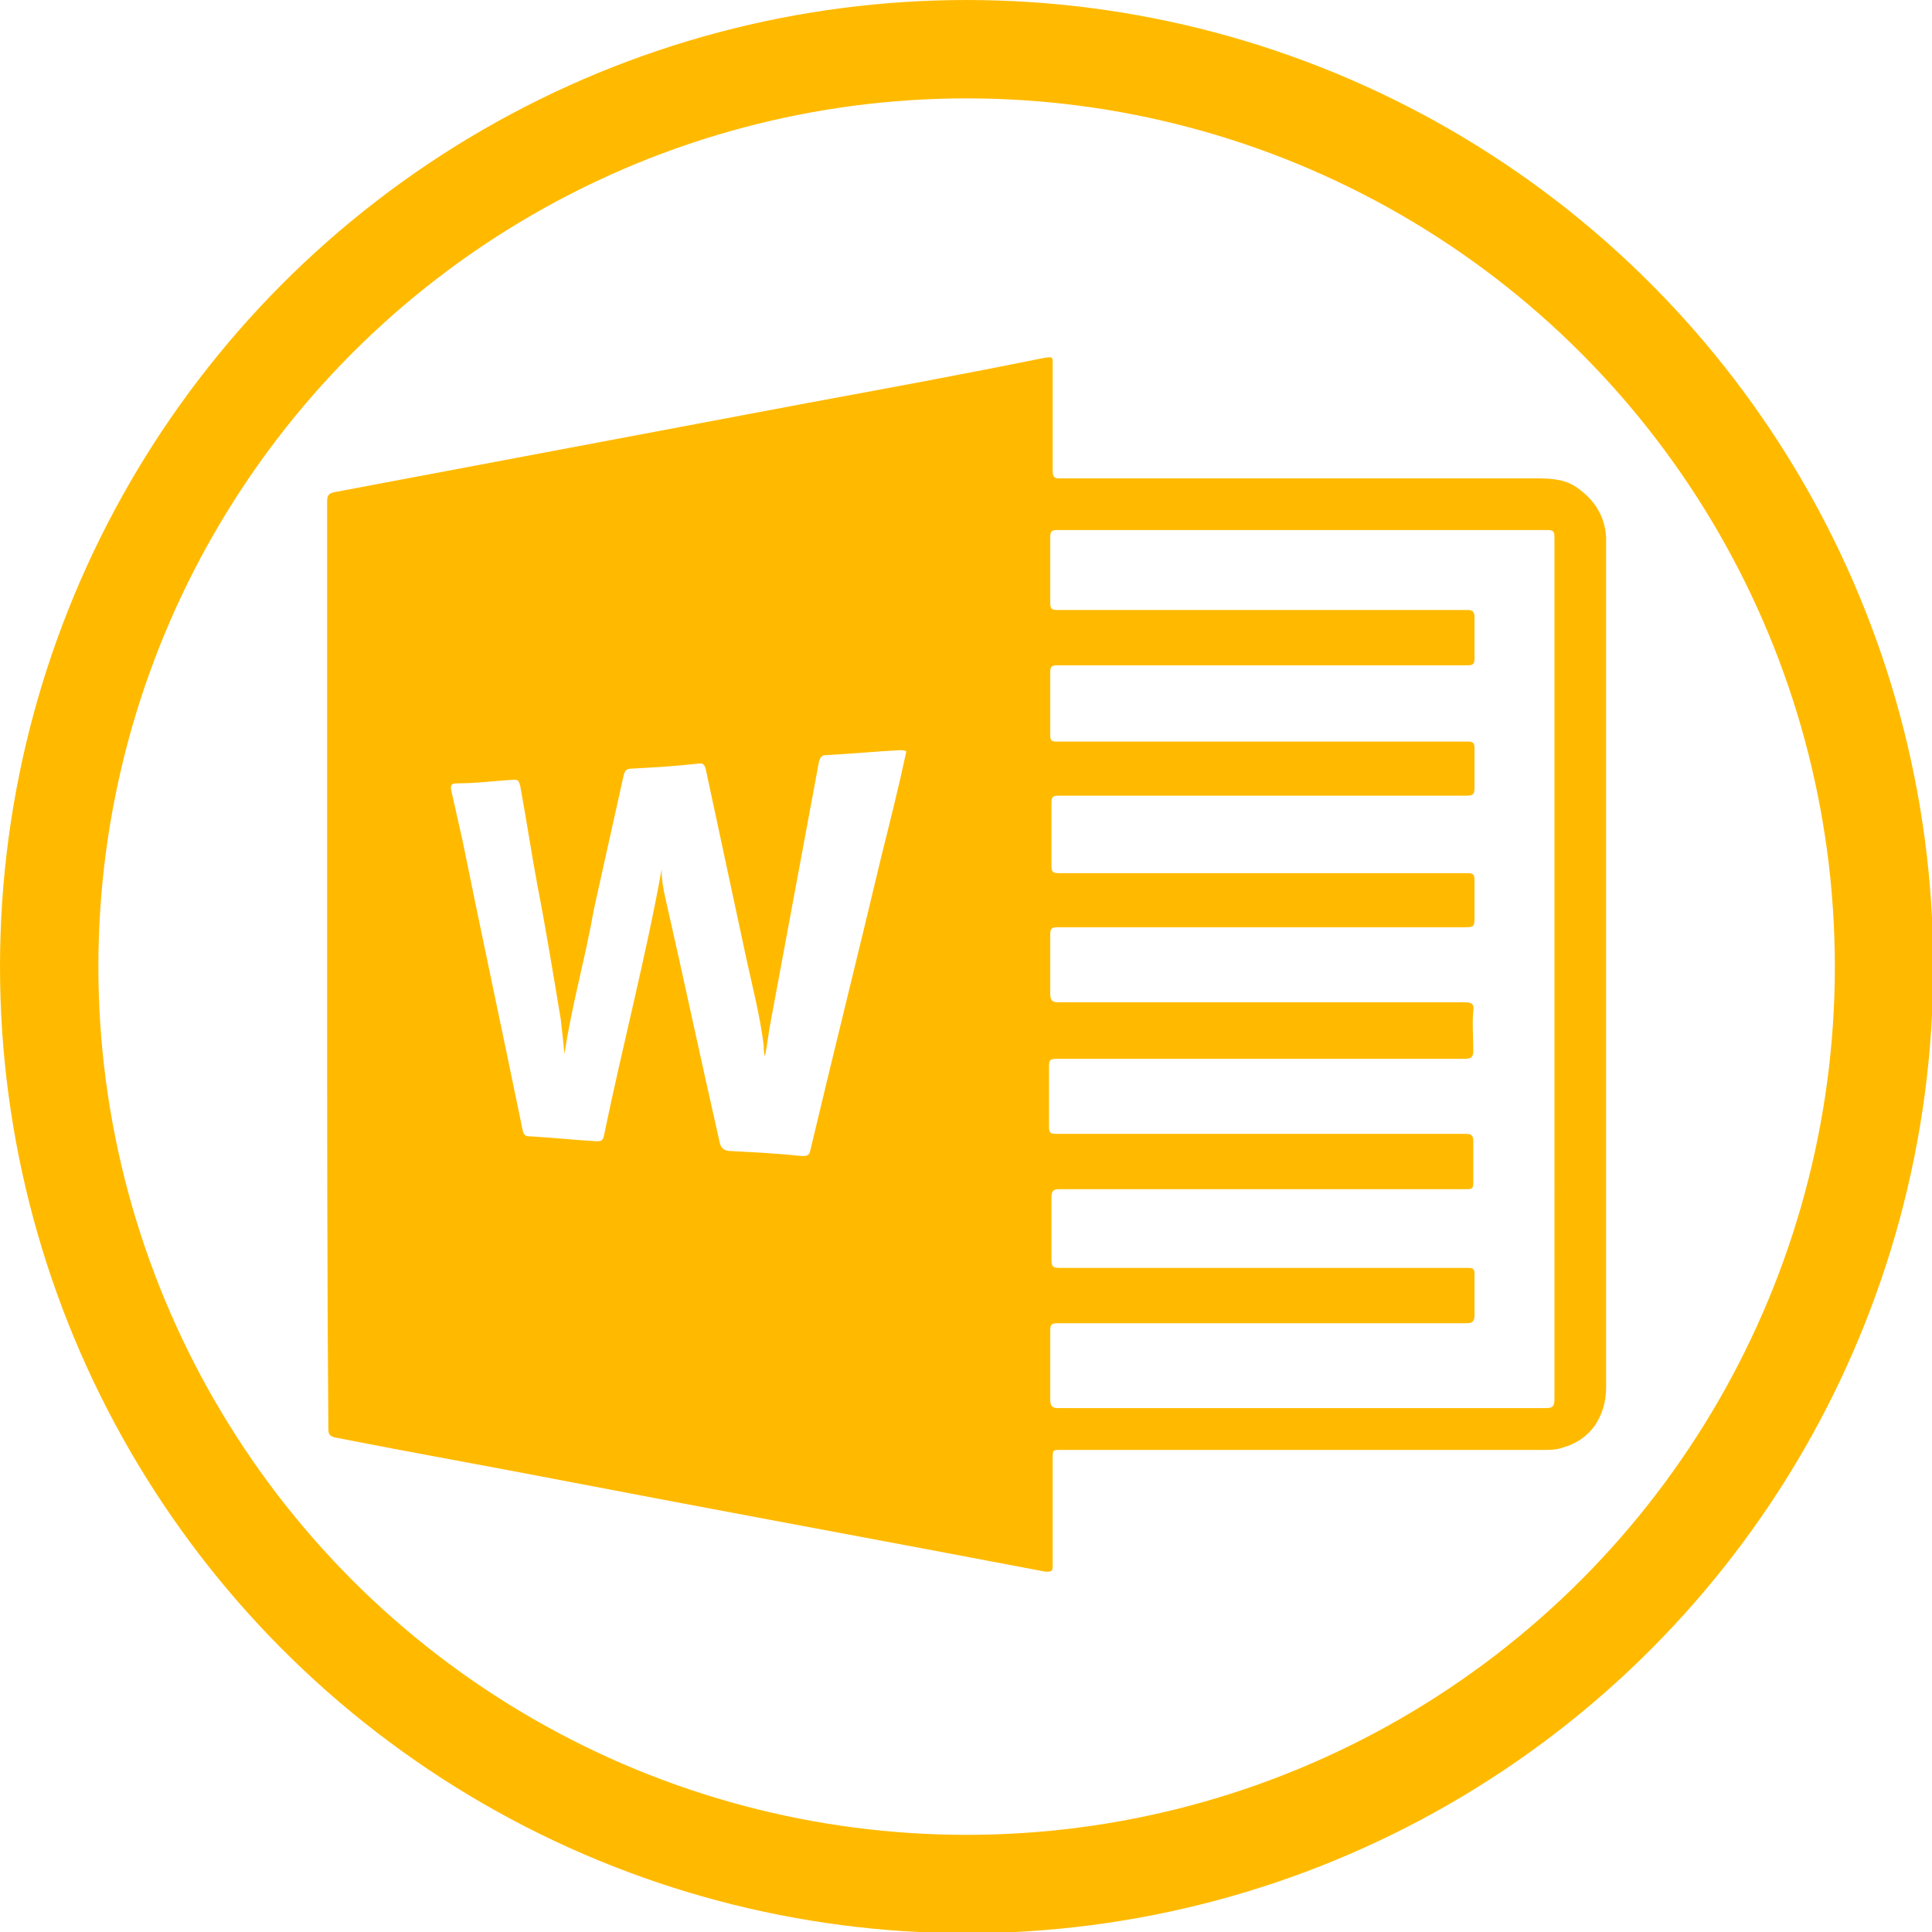 <?xml version="1.0" encoding="utf-8"?>
<!-- Generator: Adobe Illustrator 21.0.0, SVG Export Plug-In . SVG Version: 6.00 Build 0)  -->
<svg version="1.1" id="Layer_1" xmlns="http://www.w3.org/2000/svg" xmlns:xlink="http://www.w3.org/1999/xlink" x="0px" y="0px"
	 viewBox="0 0 157.1 157.1" style="enable-background:new 0 0 157.1 157.1;" xml:space="preserve">
<style type="text/css">
	.st0{fill:none;stroke:#FFBA00;stroke-width:8;stroke-miterlimit:10;}
	.st1{fill:#FFBA00;}
</style>
<g id="circle">
	<circle class="st0" cx="78.6" cy="78.6" r="74.6"/>
</g>
<g>
	<path class="st1" d="M26.6,78.5c0-12.6,0-25.1,0-37.7c0-0.5,0.1-0.7,0.7-0.8c12.7-2.4,25.5-4.8,38.2-7.2c6.5-1.2,13-2.4,19.4-3.7
		c0.7-0.1,0.7-0.1,0.7,0.5c0,2.9,0,5.8,0,8.7c0,0.4,0.1,0.6,0.5,0.6c13,0,26,0,39,0c1.1,0,2.3,0.1,3.2,0.8c1.4,1,2.2,2.3,2.3,4
		c0,0.1,0,0.2,0,0.3c0,22.9,0,45.9,0,68.8c0,2.4-1.3,4.3-3.5,4.9c-0.5,0.2-1.1,0.2-1.6,0.2c-13.1,0-26.1,0-39.2,0
		c-0.7,0-0.7,0-0.7,0.7c0,2.9,0,5.8,0,8.7c0,0.5-0.1,0.5-0.6,0.5c-13.1-2.5-26.2-4.9-39.2-7.4c-6.2-1.2-12.4-2.3-18.5-3.5
		c-0.5-0.1-0.6-0.3-0.6-0.7C26.6,103.7,26.6,91.1,26.6,78.5z M126.4,78.6c0-11.6,0-23.3,0-34.9c0-0.5-0.1-0.6-0.6-0.6
		c-13.3,0-26.5,0-39.8,0c-0.5,0-0.6,0.1-0.6,0.6c0,1.8,0,3.5,0,5.3c0,0.5,0.1,0.6,0.6,0.6c4.4,0,8.8,0,13.3,0c6.7,0,13.3,0,20,0
		c0.4,0,0.6,0.1,0.6,0.6c0,1.1,0,2.2,0,3.3c0,0.5-0.1,0.6-0.6,0.6c-5.5,0-10.9,0-16.4,0c-5.6,0-11.2,0-16.9,0
		c-0.5,0-0.6,0.1-0.6,0.6c0,1.7,0,3.4,0,5.1c0,0.4,0.1,0.5,0.5,0.5c2.4,0,4.8,0,7.2,0c8.7,0,17.4,0,26.2,0c0.5,0,0.6,0.1,0.6,0.6
		c0,1,0,2.1,0,3.1c0,0.6-0.1,0.7-0.7,0.7c-11,0-22.1,0-33.1,0c-0.5,0-0.6,0.1-0.6,0.6c0,1.7,0,3.4,0,5.1c0,0.5,0.1,0.6,0.6,0.6
		c8.6,0,17.3,0,25.9,0c2.4,0,4.8,0,7.3,0c0.5,0,0.6,0.1,0.6,0.6c0,1,0,2,0,2.9s0,0.9-1,0.9c-11,0-21.9,0-32.9,0
		c-0.5,0-0.6,0.1-0.6,0.6c0,1.6,0,3.2,0,4.8c0,0.6,0.2,0.7,0.7,0.7c11,0,22,0,33,0c0.5,0,0.8,0.1,0.7,0.7c-0.1,1,0,2.1,0,3.2
		c0,0.5-0.1,0.7-0.7,0.7c-11.1,0-22.1,0-33.2,0c-0.5,0-0.6,0.1-0.6,0.6c0,1.6,0,3.3,0,4.9c0,0.5,0.1,0.6,0.6,0.6c1.8,0,3.6,0,5.4,0
		c9.3,0,18.6,0,27.9,0c0.4,0,0.6,0.1,0.6,0.6c0,1.1,0,2.3,0,3.4c0,0.4-0.1,0.5-0.5,0.5c-2.8,0-5.6,0-8.3,0c-8.3,0-16.6,0-24.9,0
		c-0.5,0-0.6,0.2-0.6,0.7c0,1.7,0,3.3,0,5c0,0.6,0.1,0.7,0.7,0.7c7.6,0,15.3,0,22.9,0c3.4,0,6.8,0,10.3,0c0.4,0,0.5,0.1,0.5,0.5
		c0,1.1,0,2.2,0,3.3c0,0.6-0.2,0.7-0.7,0.7c-11.1,0-22.1,0-33.2,0c-0.5,0-0.6,0.1-0.6,0.6c0,1.9,0,3.7,0,5.6c0,0.6,0.2,0.7,0.7,0.7
		c13.2,0,26.4,0,39.6,0c0.5,0,0.7-0.1,0.7-0.7C126.4,101.8,126.4,90.2,126.4,78.6z M45.9,85.7c-0.1-1-0.2-1.9-0.3-2.8
		c-0.6-3.6-1.2-7.3-1.9-10.9c-0.5-2.7-0.9-5.4-1.4-8.1c-0.1-0.3-0.1-0.5-0.5-0.5c-1.6,0.1-3.1,0.3-4.7,0.3c-0.4,0-0.5,0.2-0.4,0.6
		c0.3,1.3,0.6,2.7,0.9,4c1.6,7.9,3.3,15.8,4.9,23.6c0.1,0.4,0.2,0.5,0.6,0.5c1.8,0.1,3.6,0.3,5.4,0.4c0.3,0,0.5,0,0.6-0.4
		c1.5-7.3,3.4-14.5,4.7-21.7c0,0.7,0.1,1.5,0.3,2.3c1.5,6.6,2.9,13.2,4.4,19.8c0.1,0.6,0.4,0.8,1,0.8c1.9,0.1,3.8,0.2,5.7,0.4
		c0.4,0,0.6,0,0.7-0.5c1.9-8,3.9-16,5.8-24c0.7-2.8,1.4-5.6,2-8.4C73.5,61,73.4,61,73.2,61c-2,0.1-4,0.3-6,0.4
		c-0.4,0-0.5,0.2-0.6,0.5c-1.3,7-2.6,14-3.9,21c-0.2,1-0.3,2-0.5,3c-0.1-0.3-0.1-0.6-0.1-0.9c-0.3-2.4-0.9-4.7-1.4-7
		c-1.1-5.1-2.2-10.3-3.3-15.4c-0.1-0.4-0.2-0.6-0.7-0.5c-1.8,0.2-3.5,0.3-5.3,0.4c-0.4,0-0.6,0.1-0.7,0.6c-0.8,3.6-1.6,7.2-2.4,10.8
		C47.6,77.9,46.5,81.7,45.9,85.7z"/>
</g>
</svg>
